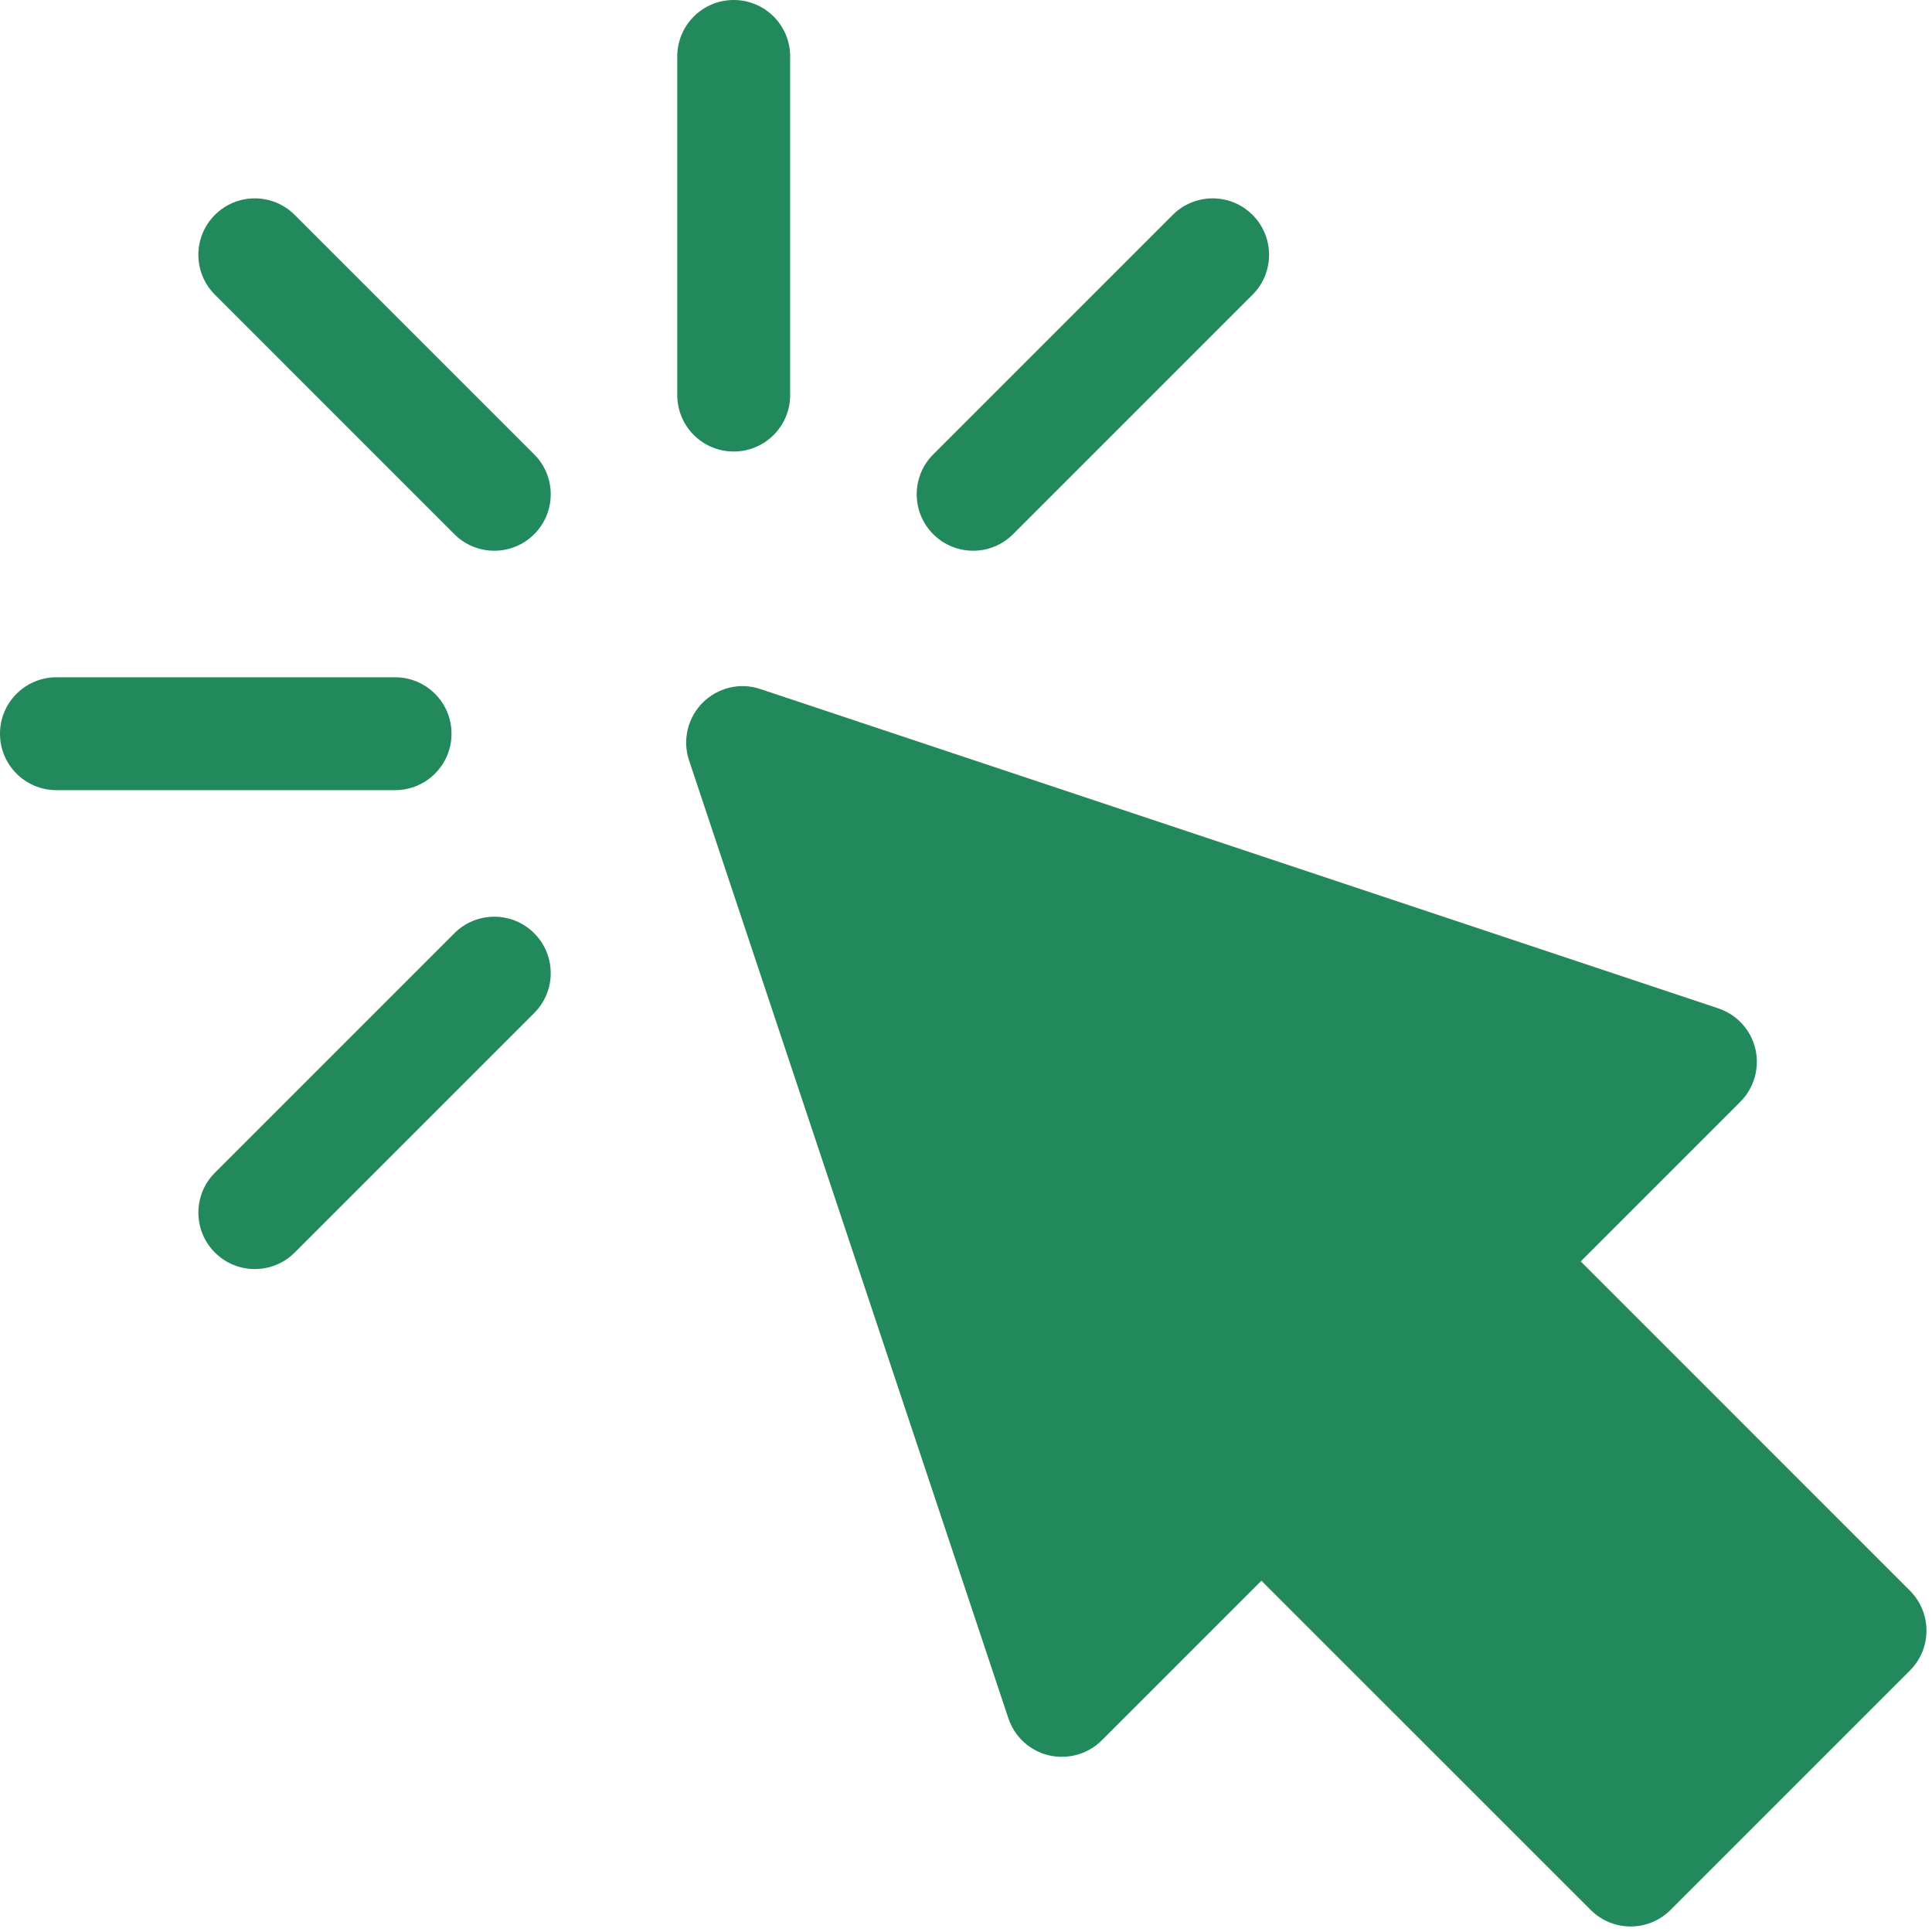 <?xml version="1.0" encoding="UTF-8" standalone="no"?><svg xmlns="http://www.w3.org/2000/svg" xmlns:xlink="http://www.w3.org/1999/xlink" fill="#22895d" height="385.1" preserveAspectRatio="xMidYMid meet" version="1" viewBox="0.0 0.0 385.1 385.1" width="385.1" zoomAndPan="magnify"><g id="change1_1"><path d="M 317.07 380.703 L 251.434 315.078 L 219.617 346.895 C 216.871 349.641 212.883 350.77 209.082 349.891 C 205.281 348.992 202.227 346.199 200.996 342.5 L 137.352 151.578 C 136 147.535 137.055 143.074 140.066 140.062 C 143.062 137.066 147.535 135.965 151.578 137.352 L 342.5 200.992 C 346.203 202.227 348.992 205.277 349.895 209.078 C 350.785 212.871 349.652 216.859 346.895 219.617 L 315.078 251.434 L 380.703 317.07 C 385.098 321.465 385.098 328.586 380.703 332.977 L 332.98 380.703 C 328.586 385.098 321.465 385.098 317.07 380.703 Z M 317.07 380.703" fill="inherit"/><path d="M 146.25 90 C 140.031 90 135 84.969 135 78.75 L 135 11.25 C 135 5.031 140.031 0 146.25 0 C 152.469 0 157.5 5.031 157.5 11.25 L 157.5 78.75 C 157.5 84.969 152.469 90 146.25 90 Z M 146.25 90" fill="inherit"/><path d="M 90.57 106.48 L 42.836 58.742 C 38.441 54.348 38.441 47.23 42.836 42.836 C 47.23 38.441 54.348 38.441 58.742 42.836 L 106.48 90.57 C 110.875 94.965 110.875 102.086 106.48 106.48 C 102.086 110.875 94.965 110.875 90.57 106.48 Z M 90.57 106.48" fill="inherit"/><path d="M 42.836 249.664 C 38.441 245.27 38.441 238.152 42.836 233.758 L 90.57 186.02 C 94.965 181.625 102.086 181.625 106.48 186.02 C 110.875 190.414 110.875 197.535 106.48 201.93 L 58.742 249.664 C 54.348 254.059 47.23 254.059 42.836 249.664 Z M 42.836 249.664" fill="inherit"/><path d="M 186.02 106.48 C 181.625 102.086 181.625 94.965 186.02 90.57 L 233.754 42.836 C 238.148 38.441 245.27 38.441 249.664 42.836 C 254.059 47.23 254.059 54.352 249.664 58.746 L 201.93 106.48 C 197.535 110.875 190.414 110.875 186.02 106.48 Z M 186.02 106.48" fill="inherit"/><path d="M 78.75 157.5 L 11.25 157.5 C 5.031 157.5 0 152.469 0 146.25 C 0 140.031 5.031 135 11.25 135 L 78.75 135 C 84.969 135 90 140.031 90 146.25 C 90 152.469 84.969 157.5 78.75 157.5 Z M 78.75 157.5" fill="inherit"/></g></svg>